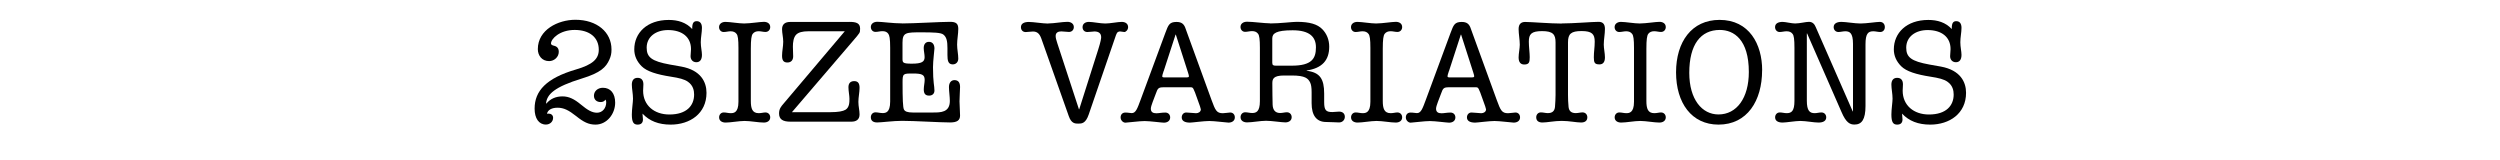<?xml version="1.0" encoding="UTF-8"?>
<svg id="Layer_2" data-name="Layer 2" xmlns="http://www.w3.org/2000/svg" viewBox="0 0 450 28.85">
  <g id="txt">
    <g>
      <path d="M110.07,8.9c0,.73-.1,1.2-.39,1.85-.6,1.33-1.53,2.34-4.94,3.38-4.91,1.51-6.29,2.83-6.45,4.47l.05.05c.75-.91,1.77-1.3,2.91-1.3s2.11.47,3.3,1.46c1.2.99,2,1.48,2.91,1.48.96,0,1.66-.81,1.66-1.87,0-.21-.03-.31-.13-.49-.21.31-.49.44-.88.44-.7,0-1.2-.42-1.2-1.14,0-.83.7-1.43,1.61-1.43,1.38,0,2.21,1.01,2.21,2.68,0,2.05-1.51,3.95-3.54,3.95-1.25,0-2.16-.47-3.48-1.53-1.35-1.07-2.24-1.51-3.35-1.51-1.04,0-1.77.39-1.9,1.09l.29-.03c.42,0,.81.26.81.75,0,.7-.57,1.22-1.3,1.22-1.27,0-2.03-1.12-2.03-2.86,0-3.2,2.11-5.49,7.44-7.05,3.02-.88,4.11-1.9,4.11-3.56,0-2.21-1.66-3.56-4.34-3.56s-4.26,1.59-4.26,2.44c0,.18.16.31.49.39.62.13.91.49.91,1.12,0,.91-.81,1.66-1.74,1.66-1.3,0-2.03-1.01-2.03-2.16,0-3.48,3.64-5.28,6.76-5.28,3.9,0,6.5,2.24,6.5,5.33Z"/>
      <path d="M124.6,5.24v-.18c0-.91.26-1.25.81-1.25s.94.36.94,1.2-.21,1.69-.21,2.6c0,.86.21,1.64.21,2.26,0,.91-.39,1.33-1.01,1.33s-1.04-.44-1.04-1.09c0-.39.08-.83.08-1.27,0-2.18-1.61-3.43-4.13-3.43-2.21,0-3.85,1.22-3.85,3.17,0,1.72.88,2.44,4.19,3.04l2.03.36c3.56.65,4.55,2.81,4.55,4.73,0,3.74-2.99,5.72-6.45,5.72-2.18,0-3.82-.65-5.07-1.98,0,.31.08.7.08,1.04,0,.6-.31.94-.96.94-.73,0-1.04-.44-1.04-1.82,0-.94.21-2.24.21-2.83,0-.91-.21-1.79-.21-2.55s.34-1.22,1.04-1.22,1.04.44,1.04,1.17c0,.42-.05.81-.05,1.14,0,2.65,2,4.29,4.73,4.29,3.12,0,4.45-1.61,4.45-3.59,0-.7-.16-1.64-1.12-2.31-.62-.44-1.56-.68-3.07-.91-2.5-.39-4.32-.94-5.25-1.87-.88-.88-1.33-1.9-1.33-3.04,0-2.94,2.26-5.3,6.21-5.3,1.64,0,3.12.44,4.24,1.66Z"/>
      <path d="M134.04,4.22c.99,0,2.78-.29,3.46-.29.62,0,1.14.31,1.14.94,0,.49-.34.88-.86.88-.39,0-.81-.13-1.22-.13-.49,0-.83.16-1.07.47-.23.31-.34,1.01-.34,2.68v9.39c0,1.38.26,2.21,1.43,2.21.44,0,.86-.13,1.2-.13.52,0,.86.39.86.88,0,.62-.52.94-1.14.94-.94,0-2.42-.29-3.46-.29s-2.52.29-3.43.29c-.65,0-1.17-.31-1.17-.94,0-.49.34-.88.83-.88.44,0,.83.13,1.25.13.52,0,1.4-.05,1.4-2.05v-9.7c0-1.53-.1-2.24-.34-2.52-.23-.31-.57-.47-1.07-.47-.42,0-.81.13-1.25.13-.49,0-.83-.39-.83-.88,0-.6.52-.94,1.14-.94.83,0,2.42.29,3.46.29Z"/>
      <path d="M152.92,3.94c1.17,0,1.9.21,1.9,1.22,0,.52-.05.62-.13.78-.08.16-.55.73-1.38,1.69l-10.76,12.56h6.97c1.35,0,2.21-.16,2.68-.44.7-.44.7-1.35.7-1.98,0-.57-.18-1.35-.18-2.08,0-.68.34-1.09,1.04-1.09.75,0,.96.49.96,1.22,0,.81-.21,1.69-.21,2.52s.21,1.51.21,2.26c0,.96-.65,1.3-1.46,1.3h-11c-1.35,0-2.03-.42-2.03-1.48,0-.83.36-1.25.83-1.79l11-13h-6.58c-1.01,0-1.74.18-2.16.6-.49.49-.6,1.38-.6,2.16,0,.57.05,1.17.05,1.74,0,.75-.42,1.12-1.04,1.12-.7,0-.96-.39-.96-1.22s.21-1.66.21-2.52c0-.81-.21-1.51-.21-2.26,0-.86.52-1.3,1.46-1.3h10.69Z"/>
      <path d="M162.38,4.22c2.16,0,6.86-.29,8.63-.29,1.07,0,1.48.31,1.48,1.27,0,.91-.21,1.9-.21,2.83,0,.86.21,1.72.21,2.52,0,.65-.44,1.04-.99,1.04-.83,0-.96-.68-.96-1.69v-1.22c0-1.22-.13-2-.75-2.47-.44-.34-1.72-.39-3.93-.39-2.76,0-3.41,0-3.41,1.87v2.86c0,.73.05.91,1.69.91,1.77,0,2.29-.34,2.29-1.17,0-.52-.16-1.14-.16-1.64,0-.62.29-1.12.94-1.12.7,0,.99.55.99,1.2,0,.36-.26,2.18-.26,3.38,0,2.81.26,3.3.26,4.19,0,.6-.42.91-.96.91-.73,0-.96-.42-.96-1.12,0-.6.16-1.17.16-1.72,0-.96-.55-1.14-2.13-1.14-1.74,0-1.85,0-1.85,1.59,0,2.91.05,4.55.26,4.91.18.34.65.52,1.56.52h3.67c1.35,0,3.02,0,3.02-2.08,0-.73-.16-1.77-.16-2.5s.36-1.25.99-1.25c.73,0,1.01.49,1.01,1.25,0,.6-.1,1.72-.1,2.57,0,.75.1,1.69.1,2.55s-.52,1.25-1.79,1.25c-1.79,0-6.45-.29-8.63-.29-1.64,0-3.69.29-4.5.29-.73,0-1.14-.31-1.14-.94,0-.49.34-.88.83-.88.44,0,.83.13,1.25.13.52,0,1.4,0,1.4-2.08v-9.67c0-1.72-.13-2.26-.36-2.55-.23-.31-.57-.44-1.04-.44-.42,0-.81.13-1.25.13-.49,0-.83-.39-.83-.88,0-.6.52-.94,1.17-.94.86,0,2.78.29,4.47.29Z"/>
      <path d="M188.69,4.22c1.04,0,2.5-.29,3.46-.29.62,0,1.14.34,1.14.94,0,.49-.34.88-.88.88-.39,0-.99-.1-1.38-.1-.55,0-1.01.21-1.01.81,0,.36.08.65.29,1.3l3.9,11.91h.05l3.43-10.79c.44-1.4.52-1.95.52-2.18,0-.7-.44-1.04-1.22-1.04-.16,0-.83.1-1.27.1-.55,0-.86-.39-.86-.88,0-.62.52-.94,1.14-.94.73,0,2.05.29,2.96.29.86,0,2.24-.29,2.96-.29.62,0,1.14.31,1.14.94,0,.49-.39.88-.68.88-.26,0-.49-.1-.75-.1s-.55.05-.75.65l-4.91,14.3c-.55,1.61-1.25,1.64-1.85,1.64s-1.27,0-1.74-1.35l-4.94-13.96c-.31-.86-.73-1.27-1.51-1.27-.42,0-.88.1-1.3.1-.55,0-.86-.39-.86-.88,0-.62.52-.94,1.43-.94.81,0,2.55.29,3.48.29Z"/>
      <path d="M213.37,5.06l4.71,12.95c.68,1.85.91,2.37,2.03,2.37.31,0,1.14-.13,1.33-.13.49,0,.83.36.83.88,0,.62-.52.94-1.14.94-.36,0-2.5-.29-3.46-.29s-3.09.29-3.48.29c-.94,0-1.48-.31-1.48-.94,0-.52.36-.88.81-.88s1.38.13,1.77.13c.44,0,.86-.26.86-.7,0-.13-.21-.73-.6-1.79-.75-2.13-.78-2.18-1.25-2.18h-4.84c-.94,0-1.07.18-1.4,1.12s-.91,2.21-.91,2.73c0,.62.39.83.99.83.44,0,.99-.13,1.61-.13.55,0,.88.39.88.88,0,.62-.52.94-1.12.94-.42,0-2.52-.29-3.48-.29s-3.12.29-3.46.29c-.42,0-.86-.42-.86-.94s.31-.88.86-.88c.49,0,.86.1,1.14.1.73,0,1.01-.81,1.59-2.37l4.47-12.09c.52-1.38.7-1.95,2-1.95.91,0,1.33.36,1.61,1.12ZM209.46,12.78c-.16.44-.26.83-.26.94,0,.21.18.21.49.21h3.93c.13,0,.39,0,.39-.21,0-.13-.08-.36-.18-.7l-2.18-6.79h-.05l-2.13,6.55Z"/>
      <path d="M228.63,4.22c1.72,0,4-.29,4.78-.29,2.37,0,3.72.44,4.58,1.3.83.83,1.27,1.95,1.27,3.17,0,2.42-1.25,3.87-4.06,4.29v.05c2.37.29,3.15,1.43,3.15,4.11v1.53c0,1.48.34,1.79,1.48,1.79.39,0,.81-.08,1.2-.08.6,0,1.04.31,1.04.94,0,.52-.39,1.01-1.04,1.01s-1.27-.08-2.31-.08c-1.77,0-2.63-1.2-2.63-3.38v-2c0-.78-.08-1.35-.26-1.72-.36-.73-.88-1.27-3.3-1.27h-1.4c-1.95,0-2.11.65-2.11,1.4,0,1.48.03,2.81.05,3.82.03,1.01.49,1.53,1.35,1.53.42,0,.83-.13,1.22-.13.52,0,.86.39.86.88,0,.62-.52.94-1.14.94-.68,0-2.47-.29-3.46-.29-1.04,0-2.5.29-3.43.29-.65,0-1.17-.31-1.17-.94,0-.49.34-.88.83-.88.42,0,.83.13,1.25.13.68,0,1.4-.18,1.4-2.13v-9.62c0-1.51-.1-2.24-.34-2.52-.23-.31-.57-.47-1.07-.47-.42,0-.83.13-1.25.13-.49,0-.83-.39-.83-.88,0-.6.52-.94,1.17-.94,1.07,0,3.15.29,4.16.29ZM232.53,11.82c3.61,0,4.34-1.3,4.34-3.3,0-1.9-1.17-3.07-4.19-3.07s-3.67.57-3.67,1.48v4.37c0,.47.23.52.7.52h2.81Z"/>
      <path d="M247.79,4.22c.99,0,2.78-.29,3.46-.29.62,0,1.14.31,1.14.94,0,.49-.34.88-.86.88-.39,0-.81-.13-1.22-.13-.49,0-.83.16-1.07.47-.23.31-.34,1.01-.34,2.68v9.39c0,1.38.26,2.21,1.43,2.21.44,0,.86-.13,1.2-.13.52,0,.86.39.86.88,0,.62-.52.94-1.14.94-.94,0-2.42-.29-3.46-.29s-2.52.29-3.43.29c-.65,0-1.17-.31-1.17-.94,0-.49.34-.88.83-.88.44,0,.83.13,1.25.13.52,0,1.4-.05,1.4-2.05v-9.7c0-1.53-.1-2.24-.34-2.52-.23-.31-.57-.47-1.07-.47-.42,0-.81.13-1.25.13-.49,0-.83-.39-.83-.88,0-.6.52-.94,1.14-.94.83,0,2.42.29,3.46.29Z"/>
      <path d="M264.71,5.06l4.71,12.95c.68,1.85.91,2.37,2.03,2.37.31,0,1.14-.13,1.33-.13.49,0,.83.36.83.88,0,.62-.52.94-1.14.94-.36,0-2.5-.29-3.46-.29s-3.09.29-3.48.29c-.94,0-1.48-.31-1.48-.94,0-.52.36-.88.81-.88s1.38.13,1.77.13c.44,0,.86-.26.86-.7,0-.13-.21-.73-.6-1.79-.75-2.13-.78-2.18-1.25-2.18h-4.84c-.94,0-1.07.18-1.4,1.12s-.91,2.21-.91,2.73c0,.62.39.83.99.83.44,0,.99-.13,1.61-.13.55,0,.88.39.88.88,0,.62-.52.94-1.12.94-.42,0-2.52-.29-3.48-.29s-3.12.29-3.46.29c-.42,0-.86-.42-.86-.94s.31-.88.86-.88c.49,0,.86.1,1.14.1.73,0,1.01-.81,1.59-2.37l4.47-12.09c.52-1.38.7-1.95,2-1.95.91,0,1.33.36,1.61,1.12ZM260.81,12.78c-.16.44-.26.83-.26.94,0,.21.18.21.49.21h3.93c.13,0,.39,0,.39-.21,0-.13-.08-.36-.18-.7l-2.18-6.79h-.05l-2.13,6.55Z"/>
      <path d="M281.12,4.22c2.08,0,5.49-.29,6.63-.29.7,0,1.14.34,1.14,1.27s-.21,1.9-.21,2.83c0,.7.21,1.56.21,2.29,0,.91-.39,1.27-.99,1.27-.86,0-1.01-.31-1.01-1.27,0-1.07.16-1.72.16-2.83,0-1.35-.49-1.9-2.37-1.9s-2.44.49-2.44,2.03v9.49c0,.68.03,1.38.1,2.13.08.75.49,1.12,1.3,1.12.42,0,.83-.13,1.22-.13.52,0,.86.39.86.88,0,.62-.42.94-1.12.94-.86,0-2.13-.29-3.48-.29s-2.63.29-3.48.29c-.7,0-1.12-.31-1.12-.94,0-.49.34-.88.83-.88.44,0,.86.13,1.25.13.81,0,1.22-.36,1.3-1.12.05-.75.1-1.46.1-2.13V7.63c0-1.43-.47-2.03-2.42-2.03s-2.39.55-2.39,1.9c0,.91.16,2.03.16,2.78,0,.91-.1,1.33-.99,1.33-.6,0-1.01-.36-1.01-1.27,0-.7.21-1.64.21-2.29,0-.94-.21-1.92-.21-2.83s.47-1.27,1.17-1.27c1.12,0,4.52.29,6.6.29Z"/>
      <path d="M295.24,4.22c.99,0,2.78-.29,3.46-.29.62,0,1.14.31,1.14.94,0,.49-.34.88-.86.88-.39,0-.81-.13-1.22-.13-.49,0-.83.16-1.07.47-.23.31-.34,1.01-.34,2.68v9.39c0,1.38.26,2.21,1.43,2.21.44,0,.86-.13,1.2-.13.52,0,.86.39.86.88,0,.62-.52.94-1.14.94-.94,0-2.42-.29-3.46-.29s-2.52.29-3.43.29c-.65,0-1.17-.31-1.17-.94,0-.49.34-.88.83-.88.44,0,.83.13,1.25.13.52,0,1.4-.05,1.4-2.05v-9.7c0-1.53-.1-2.24-.34-2.52-.23-.31-.57-.47-1.07-.47-.42,0-.81.13-1.25.13-.49,0-.83-.39-.83-.88,0-.6.52-.94,1.14-.94.83,0,2.42.29,3.46.29Z"/>
      <path d="M317.18,12.65c0,5.49-2.68,9.78-7.85,9.78-4.84,0-7.64-3.9-7.64-9.41s2.83-9.44,7.83-9.44c5.33,0,7.67,4.37,7.67,9.07ZM309.33,20.6c3.28,0,5.46-2.96,5.46-7.64,0-5.85-2.7-7.57-5.23-7.57-3.43,0-5.49,2.6-5.49,7.72,0,4.81,2.31,7.49,5.25,7.49Z"/>
      <path d="M323.19,4.22c.73,0,1.87-.29,2.42-.29.68,0,1.01.44,1.22.94l6.66,15.18h.05V7.89c0-2-.62-2.26-1.4-2.26-.39,0-.83.13-1.22.13-.52,0-.86-.39-.86-.88,0-.62.55-.94,1.38-.94s2.42.29,3.46.29,2.86-.29,3.46-.29.91.42.91.94-.34.88-.83.88c-.42,0-.83-.13-1.25-.13-.94,0-1.4.44-1.4,2.34v11.1c0,2.47-.7,3.35-1.98,3.35-.81,0-1.51-.31-2.34-2.26l-6.19-14.14h-.05v12.09c0,1.85.52,2.26,1.43,2.26.39,0,.78-.13,1.2-.13.52,0,.86.39.86.88,0,.62-.52.94-1.38.94s-2.26-.29-3.3-.29c-.83,0-2.55.29-3.17.29-.83,0-1.35-.31-1.35-.94,0-.49.34-.88.83-.88.44,0,.83.13,1.25.13.86,0,1.4-.36,1.4-2.21v-9.54c0-1.56-.1-2.24-.34-2.52-.23-.31-.57-.47-1.07-.47-.44,0-.83.13-1.25.13-.49,0-.83-.39-.83-.88,0-.62.52-.94,1.35-.94.55,0,1.61.29,2.34.29Z"/>
      <path d="M351.32,5.24v-.18c0-.91.26-1.25.81-1.25s.94.36.94,1.2-.21,1.69-.21,2.6c0,.86.21,1.64.21,2.26,0,.91-.39,1.33-1.01,1.33s-1.04-.44-1.04-1.09c0-.39.08-.83.08-1.27,0-2.18-1.61-3.43-4.13-3.43-2.21,0-3.85,1.22-3.85,3.17,0,1.72.88,2.44,4.19,3.04l2.03.36c3.56.65,4.55,2.81,4.55,4.73,0,3.74-2.99,5.72-6.45,5.72-2.18,0-3.82-.65-5.07-1.98,0,.31.08.7.08,1.04,0,.6-.31.94-.96.94-.73,0-1.04-.44-1.04-1.82,0-.94.21-2.24.21-2.83,0-.91-.21-1.79-.21-2.55s.34-1.22,1.04-1.22,1.04.44,1.04,1.17c0,.42-.05.81-.05,1.14,0,2.65,2,4.29,4.73,4.29,3.12,0,4.45-1.61,4.45-3.59,0-.7-.16-1.64-1.12-2.31-.62-.44-1.56-.68-3.07-.91-2.5-.39-4.32-.94-5.25-1.87-.88-.88-1.33-1.9-1.33-3.04,0-2.94,2.26-5.3,6.21-5.3,1.64,0,3.12.44,4.24,1.66Z"/>
    </g>
  </g>
</svg>